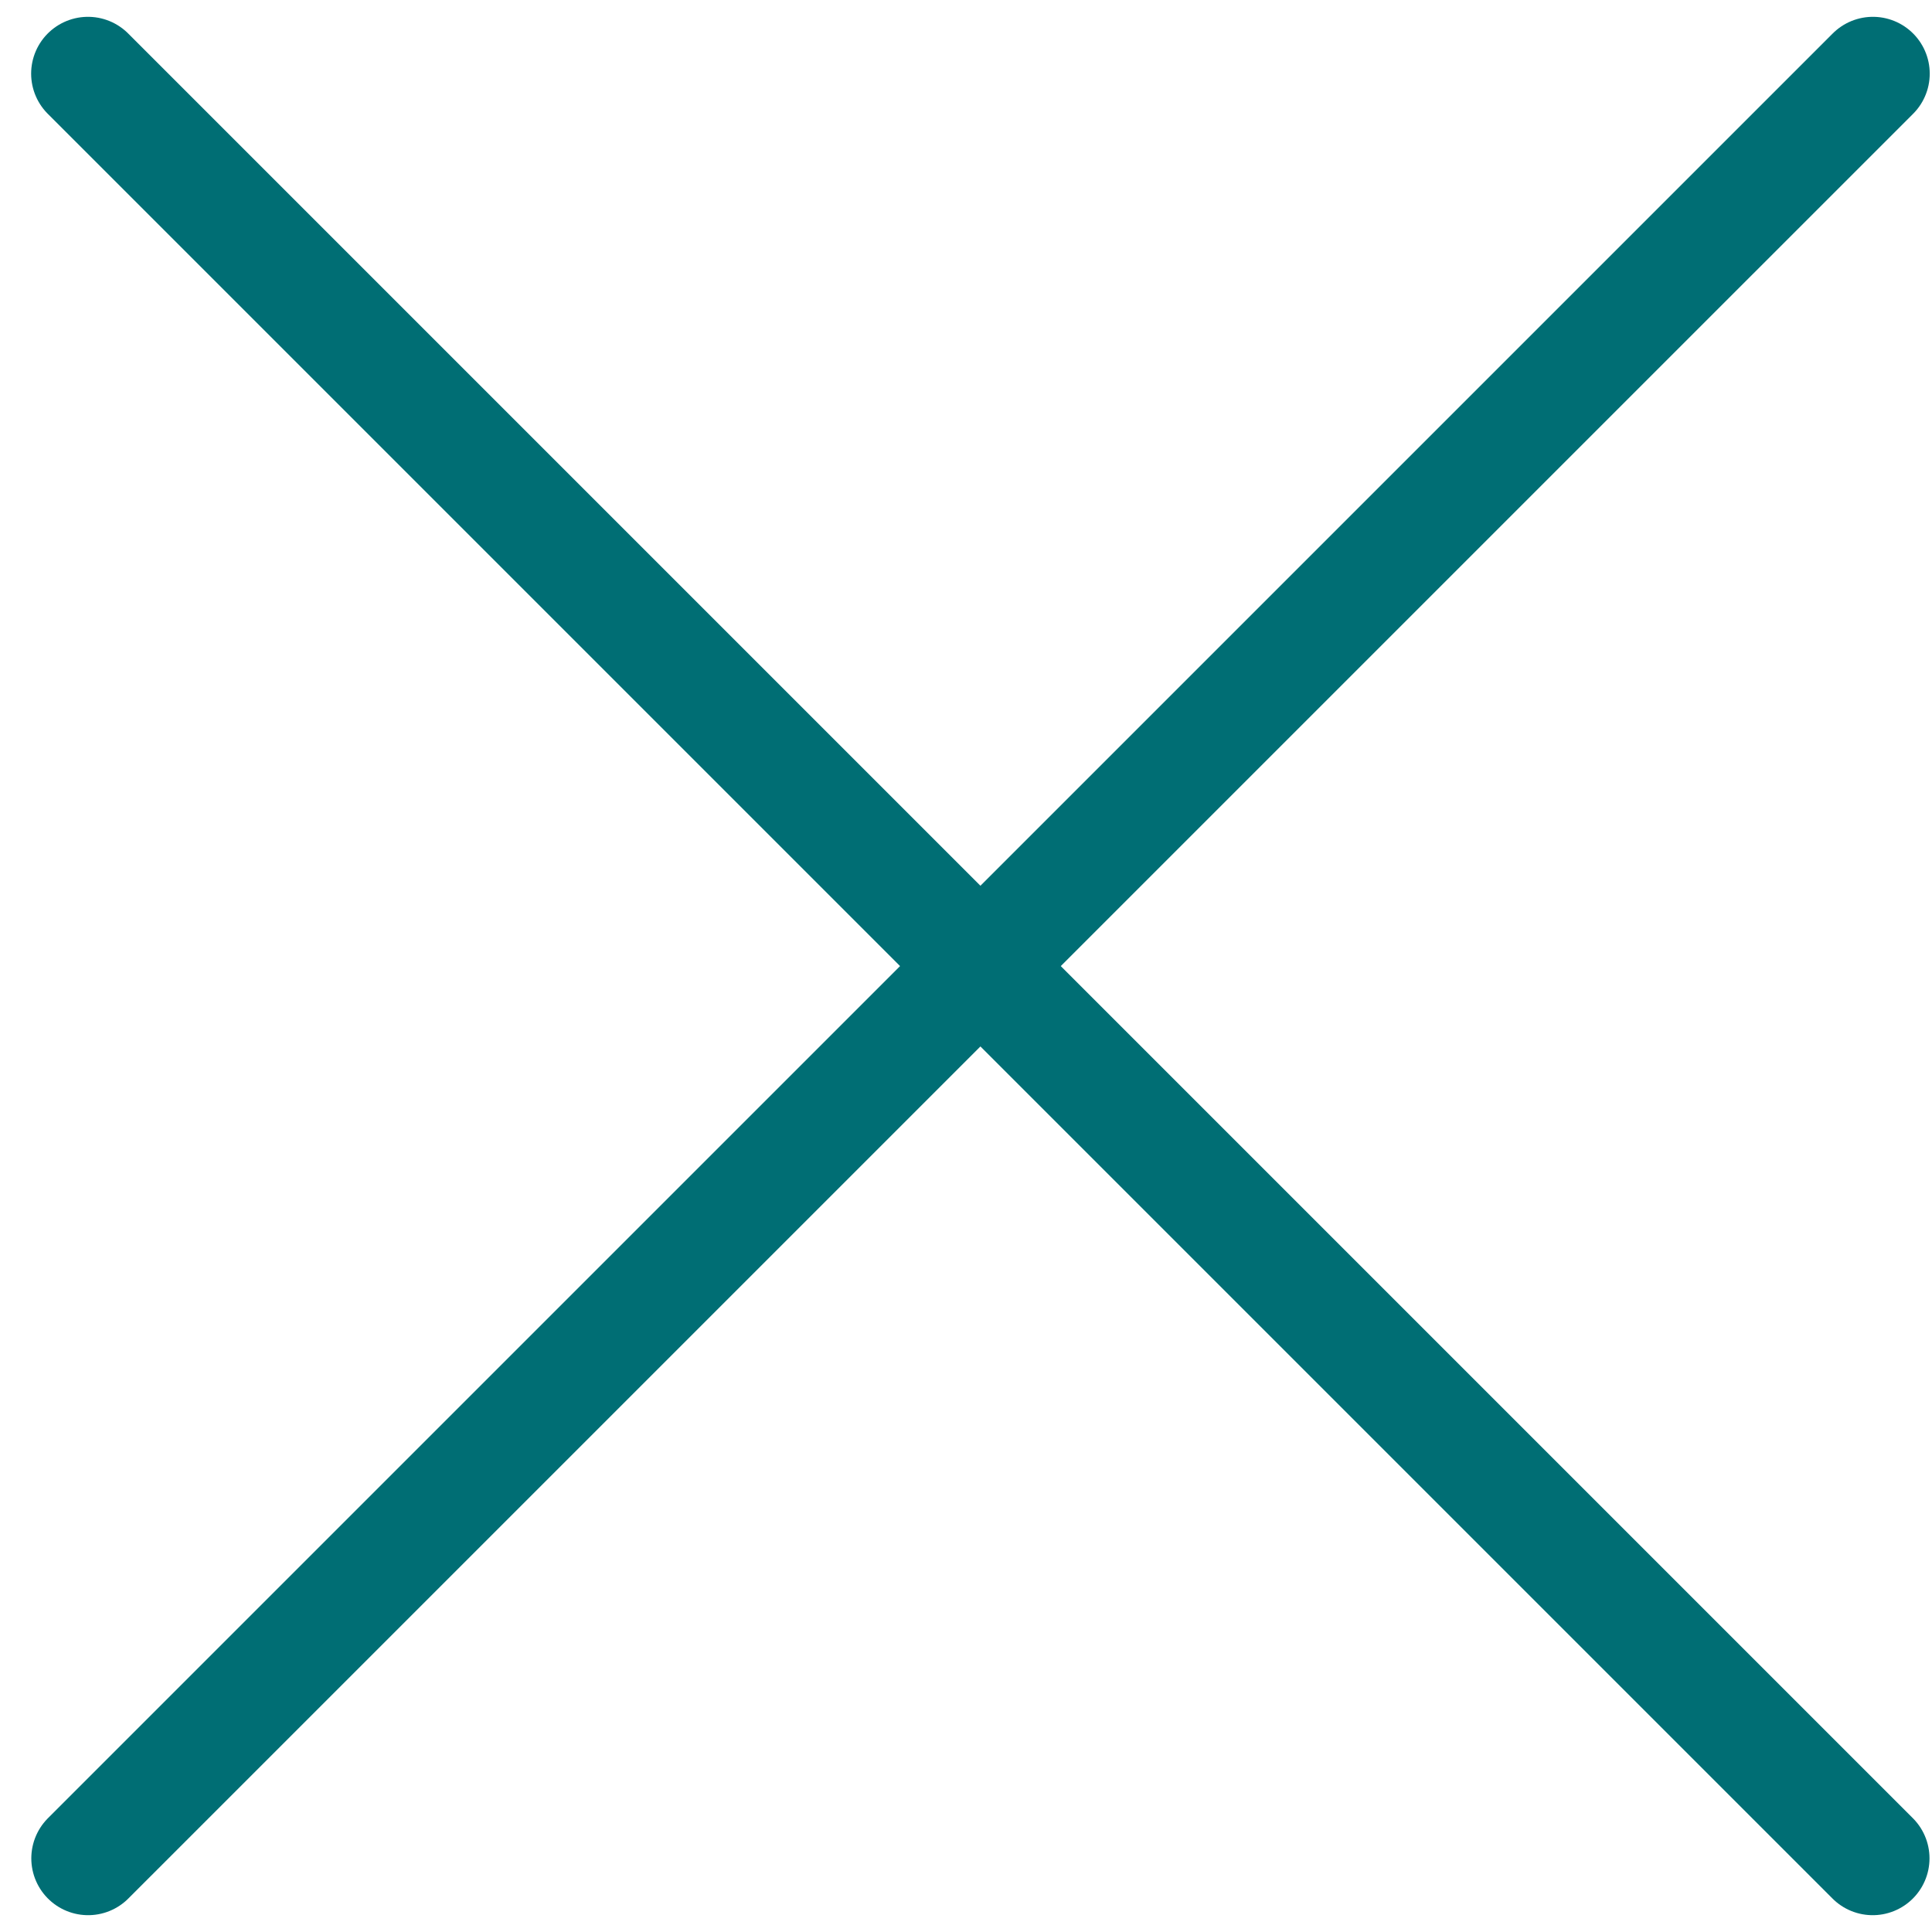 <svg width="34" height="34" viewBox="0 0 34 34" fill="none" xmlns="http://www.w3.org/2000/svg">
<path d="M32.956 32.704L1.548 1.296" stroke="#006E74" stroke-width="2" stroke-linecap="round" stroke-linejoin="round"/>
<path d="M1.551 32.704L32.96 1.296" stroke="#006E74" stroke-width="2" stroke-linecap="round" stroke-linejoin="round"/>
</svg>
